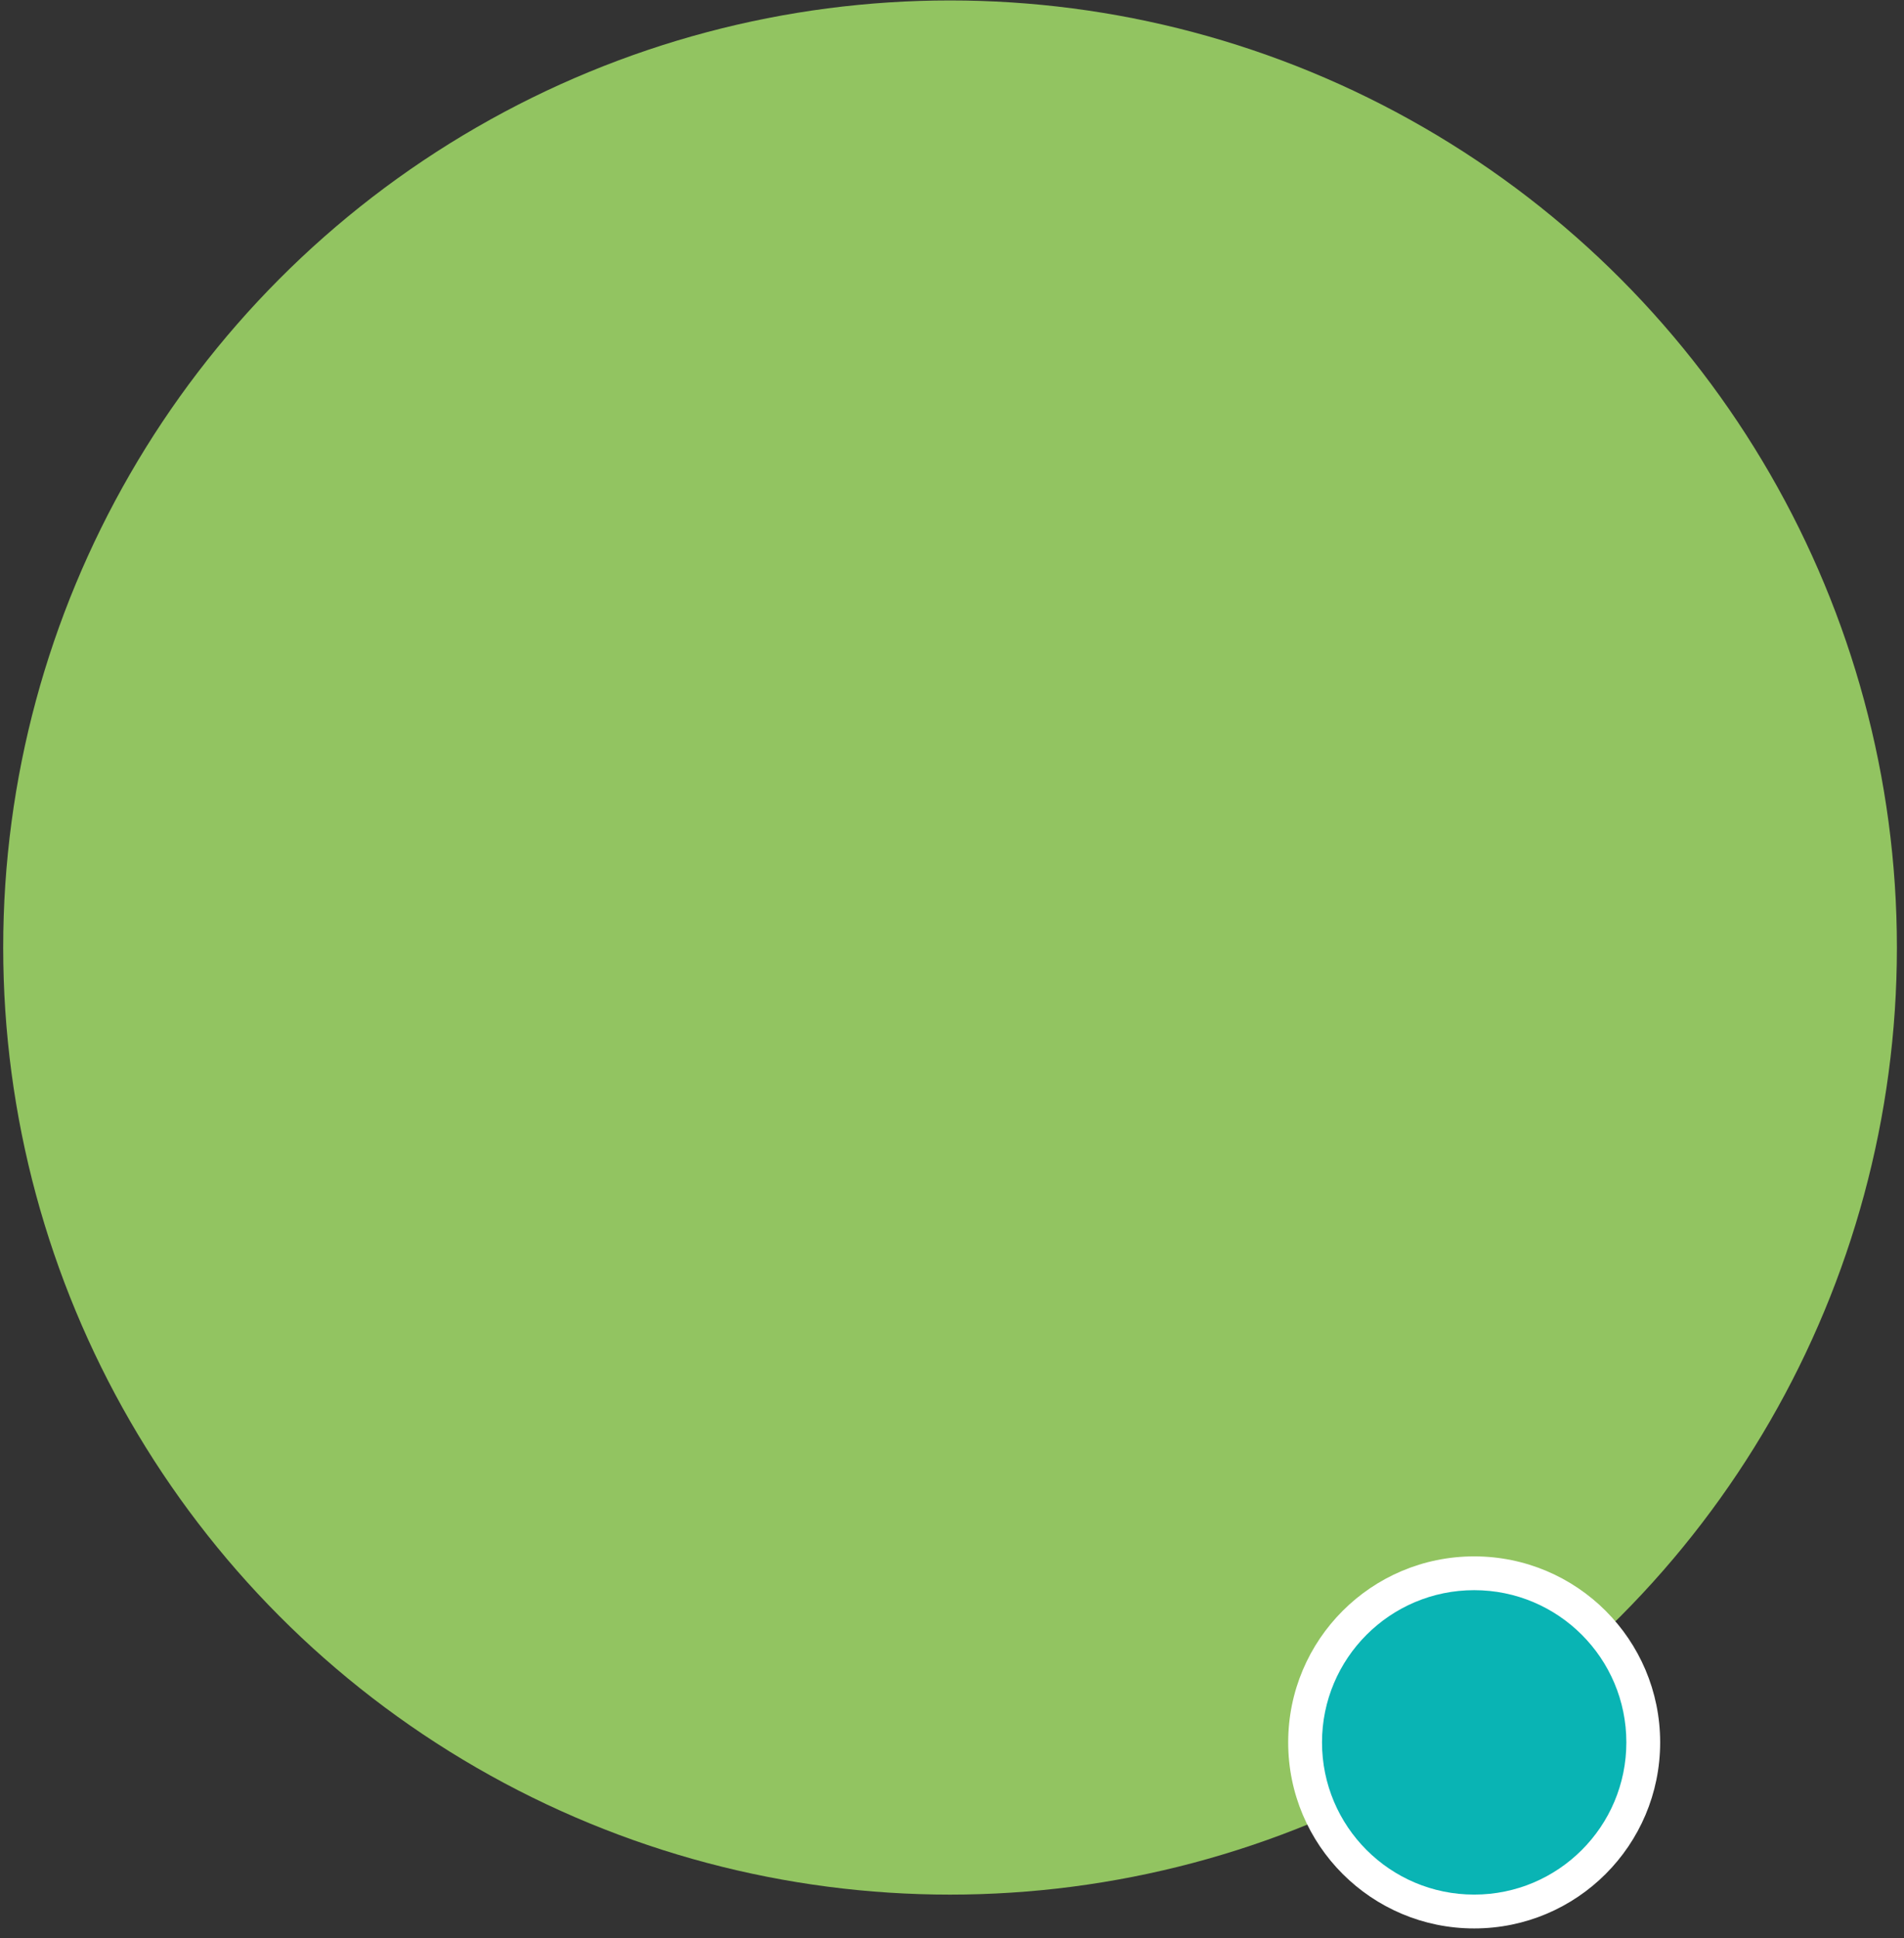 <svg width="169" height="172" viewBox="0 0 169 172" fill="none" xmlns="http://www.w3.org/2000/svg">
<rect x="0" y="0" width="169" height="172" fill="#333333" stroke="none"/>
<circle cx="84.327" cy="84.082" r="84.043" fill="#92C461"/>
<circle cx="130.848" cy="154.618" r="16.508" fill="white"/>
<circle cx="130.849" cy="154.616" r="13.507" fill="#09B4B4"/>
</svg>
